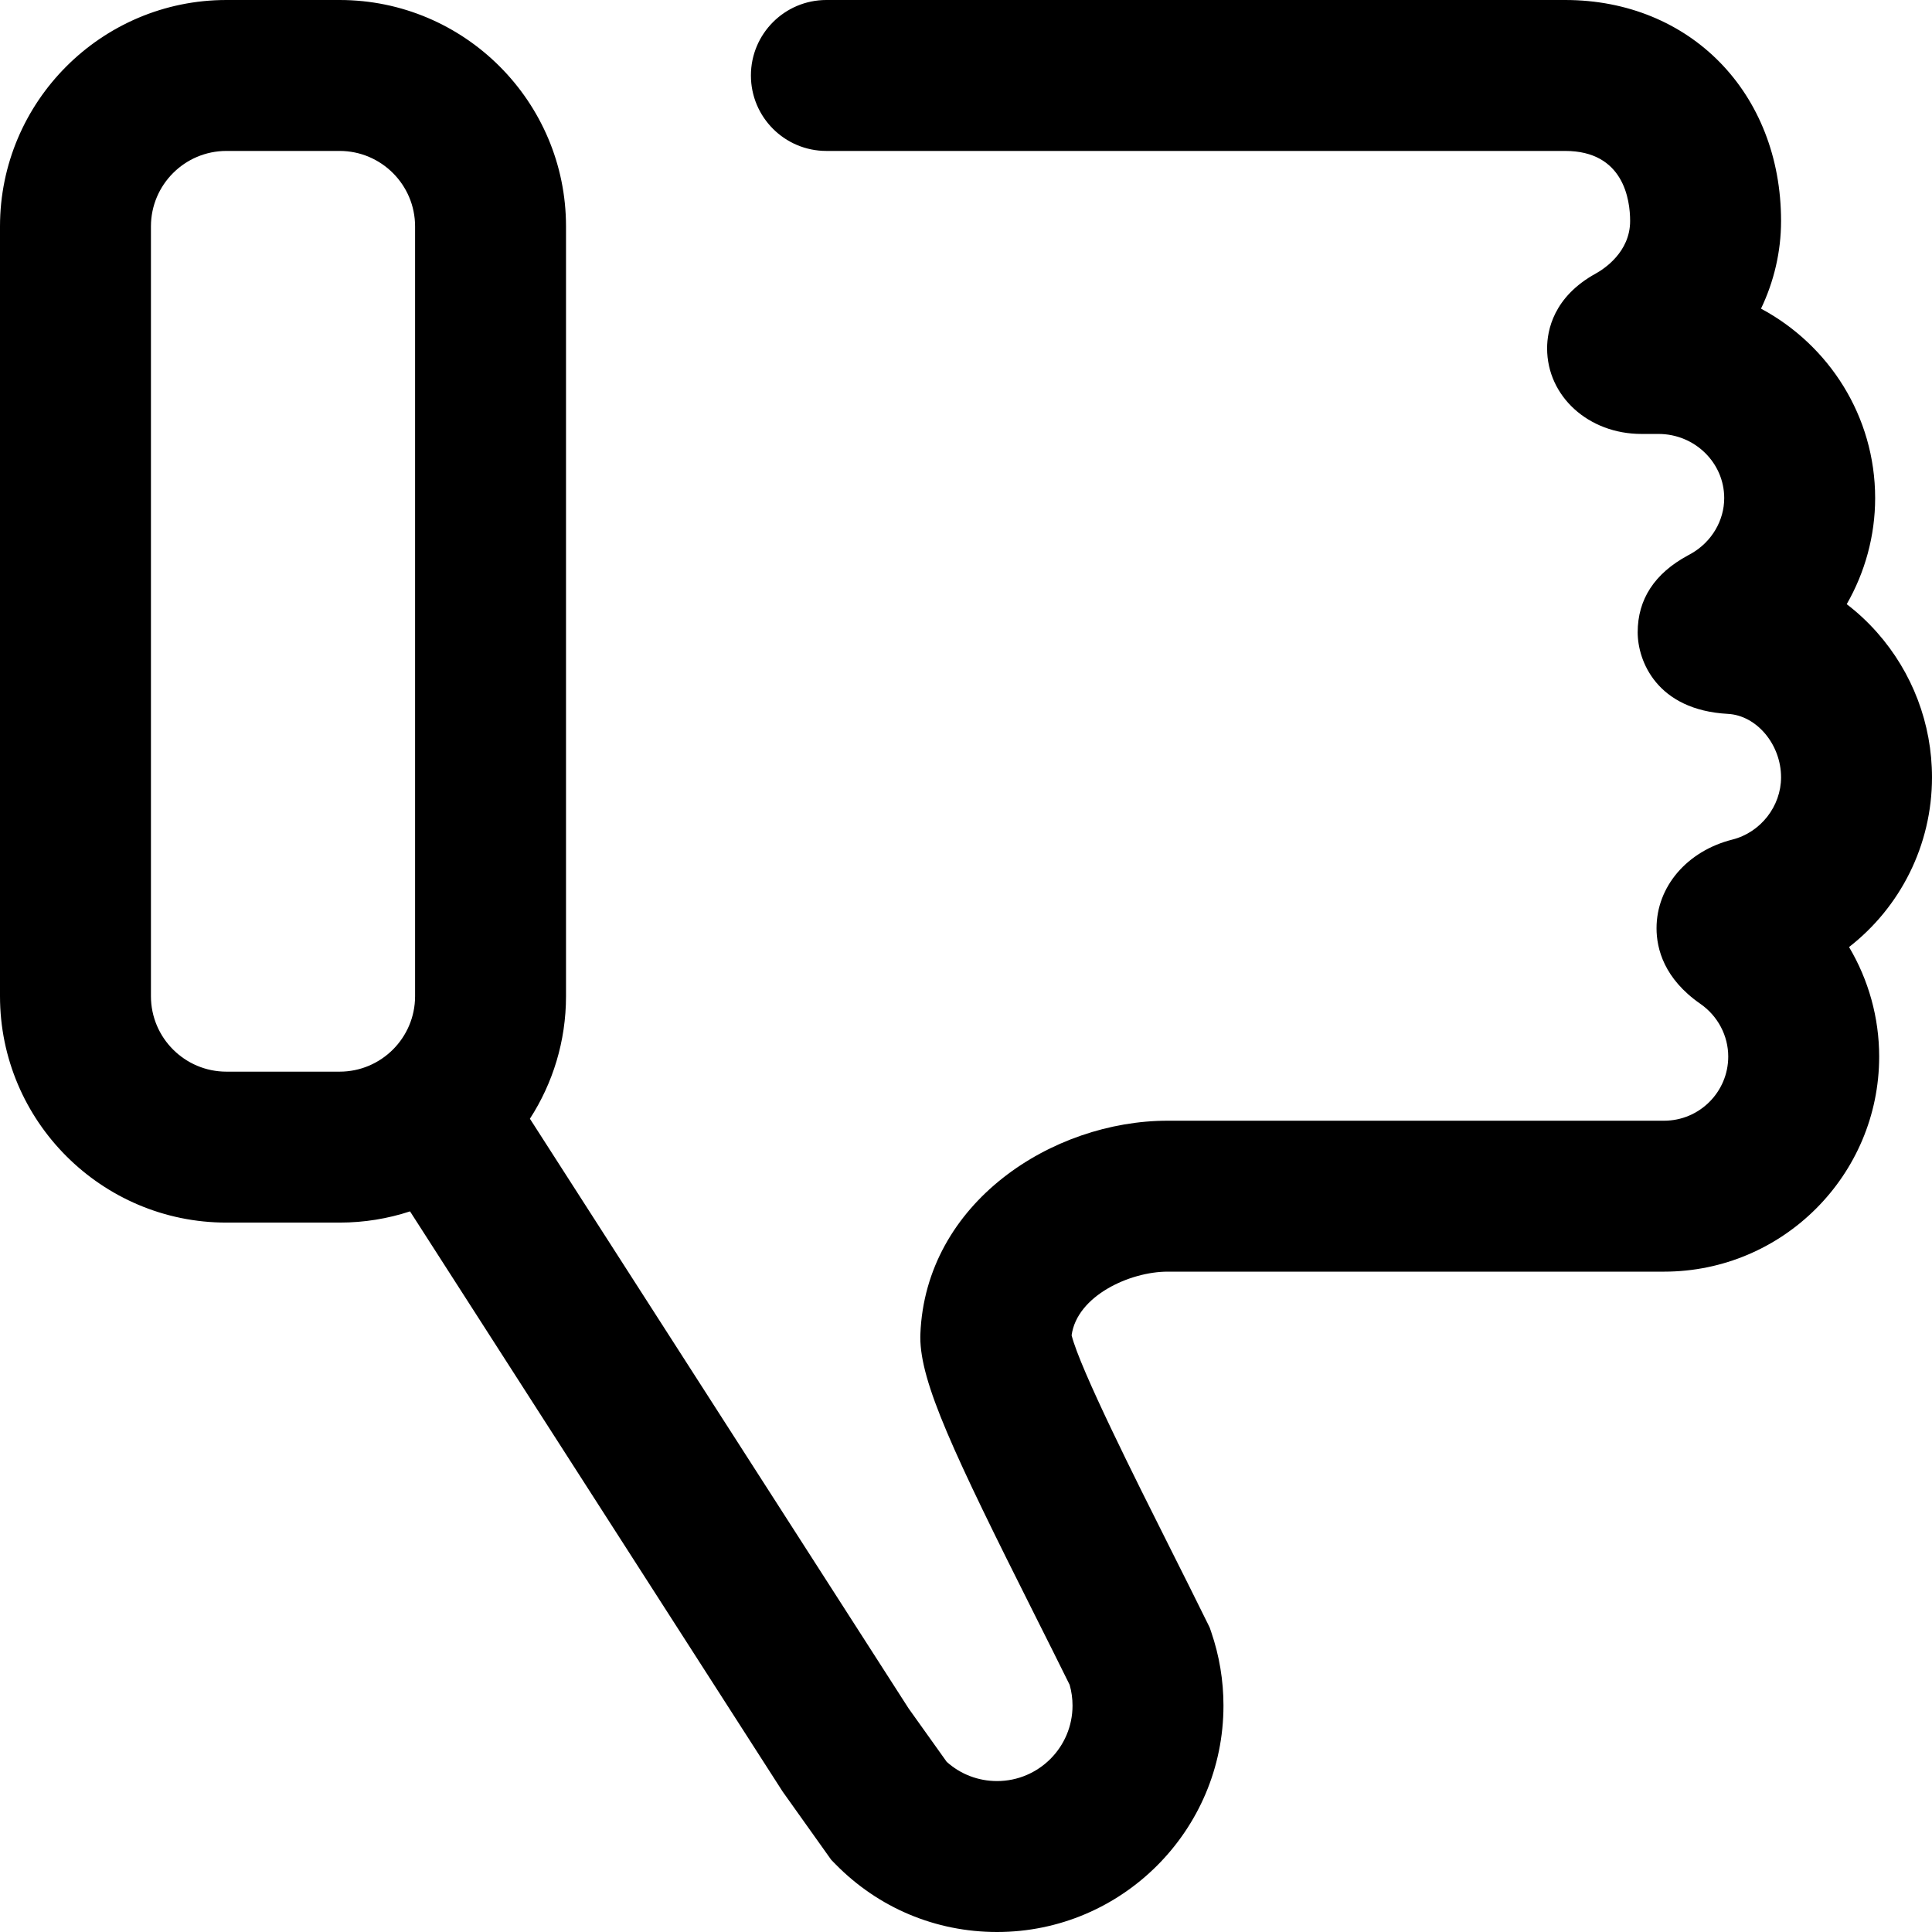 <?xml version="1.0" encoding="iso-8859-1"?>
<!-- Generator: Adobe Illustrator 19.0.0, SVG Export Plug-In . SVG Version: 6.00 Build 0)  -->
<svg version="1.1" id="Capa_1" xmlns="http://www.w3.org/2000/svg" xmlns:xlink="http://www.w3.org/1999/xlink" x="0px" y="0px"
	 viewBox="0 0 512 512" style="enable-background:new 0 0 512 512;" xml:space="preserve">
<g>
	<g>
		<path d="M512,206c0-14.156-5.172-27.793-14.563-38.398c-2.471-2.791-5.164-5.293-8.038-7.487
			c4.851-8.455,7.535-18.124,7.535-28.115c0-21.677-12.255-40.567-30.247-50.204C470.13,74.592,472,66.687,472,58.571
			C472,24.633,447.938,0,414.786,0H219c-11.046,0-20,8.954-20,20s8.954,20,20,20h195.786C430.322,40,432,52.987,432,58.571
			c0,8.252-6.97,12.739-9.105,13.917C411.675,78.677,410,87.569,410,92.318C410,105.037,420.981,115,435,115h4.511
			c9.607,0,17.423,7.626,17.423,17c0,5.966-3.324,11.587-8.674,14.668c-0.339,0.195-0.654,0.363-0.94,0.517
			c-8.838,4.774-13.319,11.634-13.319,20.39c0,7.547,5.038,20.593,23.92,21.612C465.552,189.6,472,197.299,472,206
			c0,7.672-5.422,14.609-12.892,16.493C447.081,225.527,439,234.974,439,246c0,5.459,2.013,13.362,11.6,20.014
			c4.634,3.215,7.4,8.443,7.4,13.986c0,9.374-7.626,17-17,17H309.426c-30.47,0-64.184,21.642-65.52,56.607l-0.015,0.764
			c0,12.024,8.777,30.694,30.327,73.598c3.268,6.506,6.367,12.677,9.25,18.526c0.507,1.777,0.763,3.624,0.763,5.505
			c0,11.028-8.972,20-20,20c-4.982,0-9.673-1.802-13.345-5.101l-10.091-14.143L140.432,296.475C146.484,287.109,150,275.957,150,264
			V60c0-33.084-26.916-60-60-60H60C26.916,0,0,26.916,0,60v204c0,33.084,26.916,60,60,60h30c6.513,0,12.786-1.043,18.663-2.971
			l98.74,153.753l12.888,18.104l1.093,1.114c11.377,11.607,26.594,18,42.848,18c33.084,0,60-26.916,60-60
			c0-6.667-1.092-13.226-3.244-19.495l-0.409-1.192l-0.557-1.132c-3.143-6.397-6.502-13.085-10.059-20.166
			c-8.962-17.841-23.756-47.296-25.975-56.153C285.43,343.38,299.444,337,309.426,337H441c31.43,0,57-25.57,57-57
			c0-10.347-2.83-20.344-7.982-29.021C503.571,240.431,512,224.026,512,206z M110,264c0,11.028-8.972,20-20,20H60
			c-11.028,0-20-8.972-20-20V60c0-11.028,8.972-20,20-20h30c11.028,0,20,8.972,20,20V264z"/>
	</g>
</g>
<g>
</g>
<g>
</g>
<g>
</g>
<g>
</g>
<g>
</g>
<g>
</g>
<g>
</g>
<g>
</g>
<g>
</g>
<g>
</g>
<g>
</g>
<g>
</g>
<g>
</g>
<g>
</g>
<g>
</g>
</svg>
